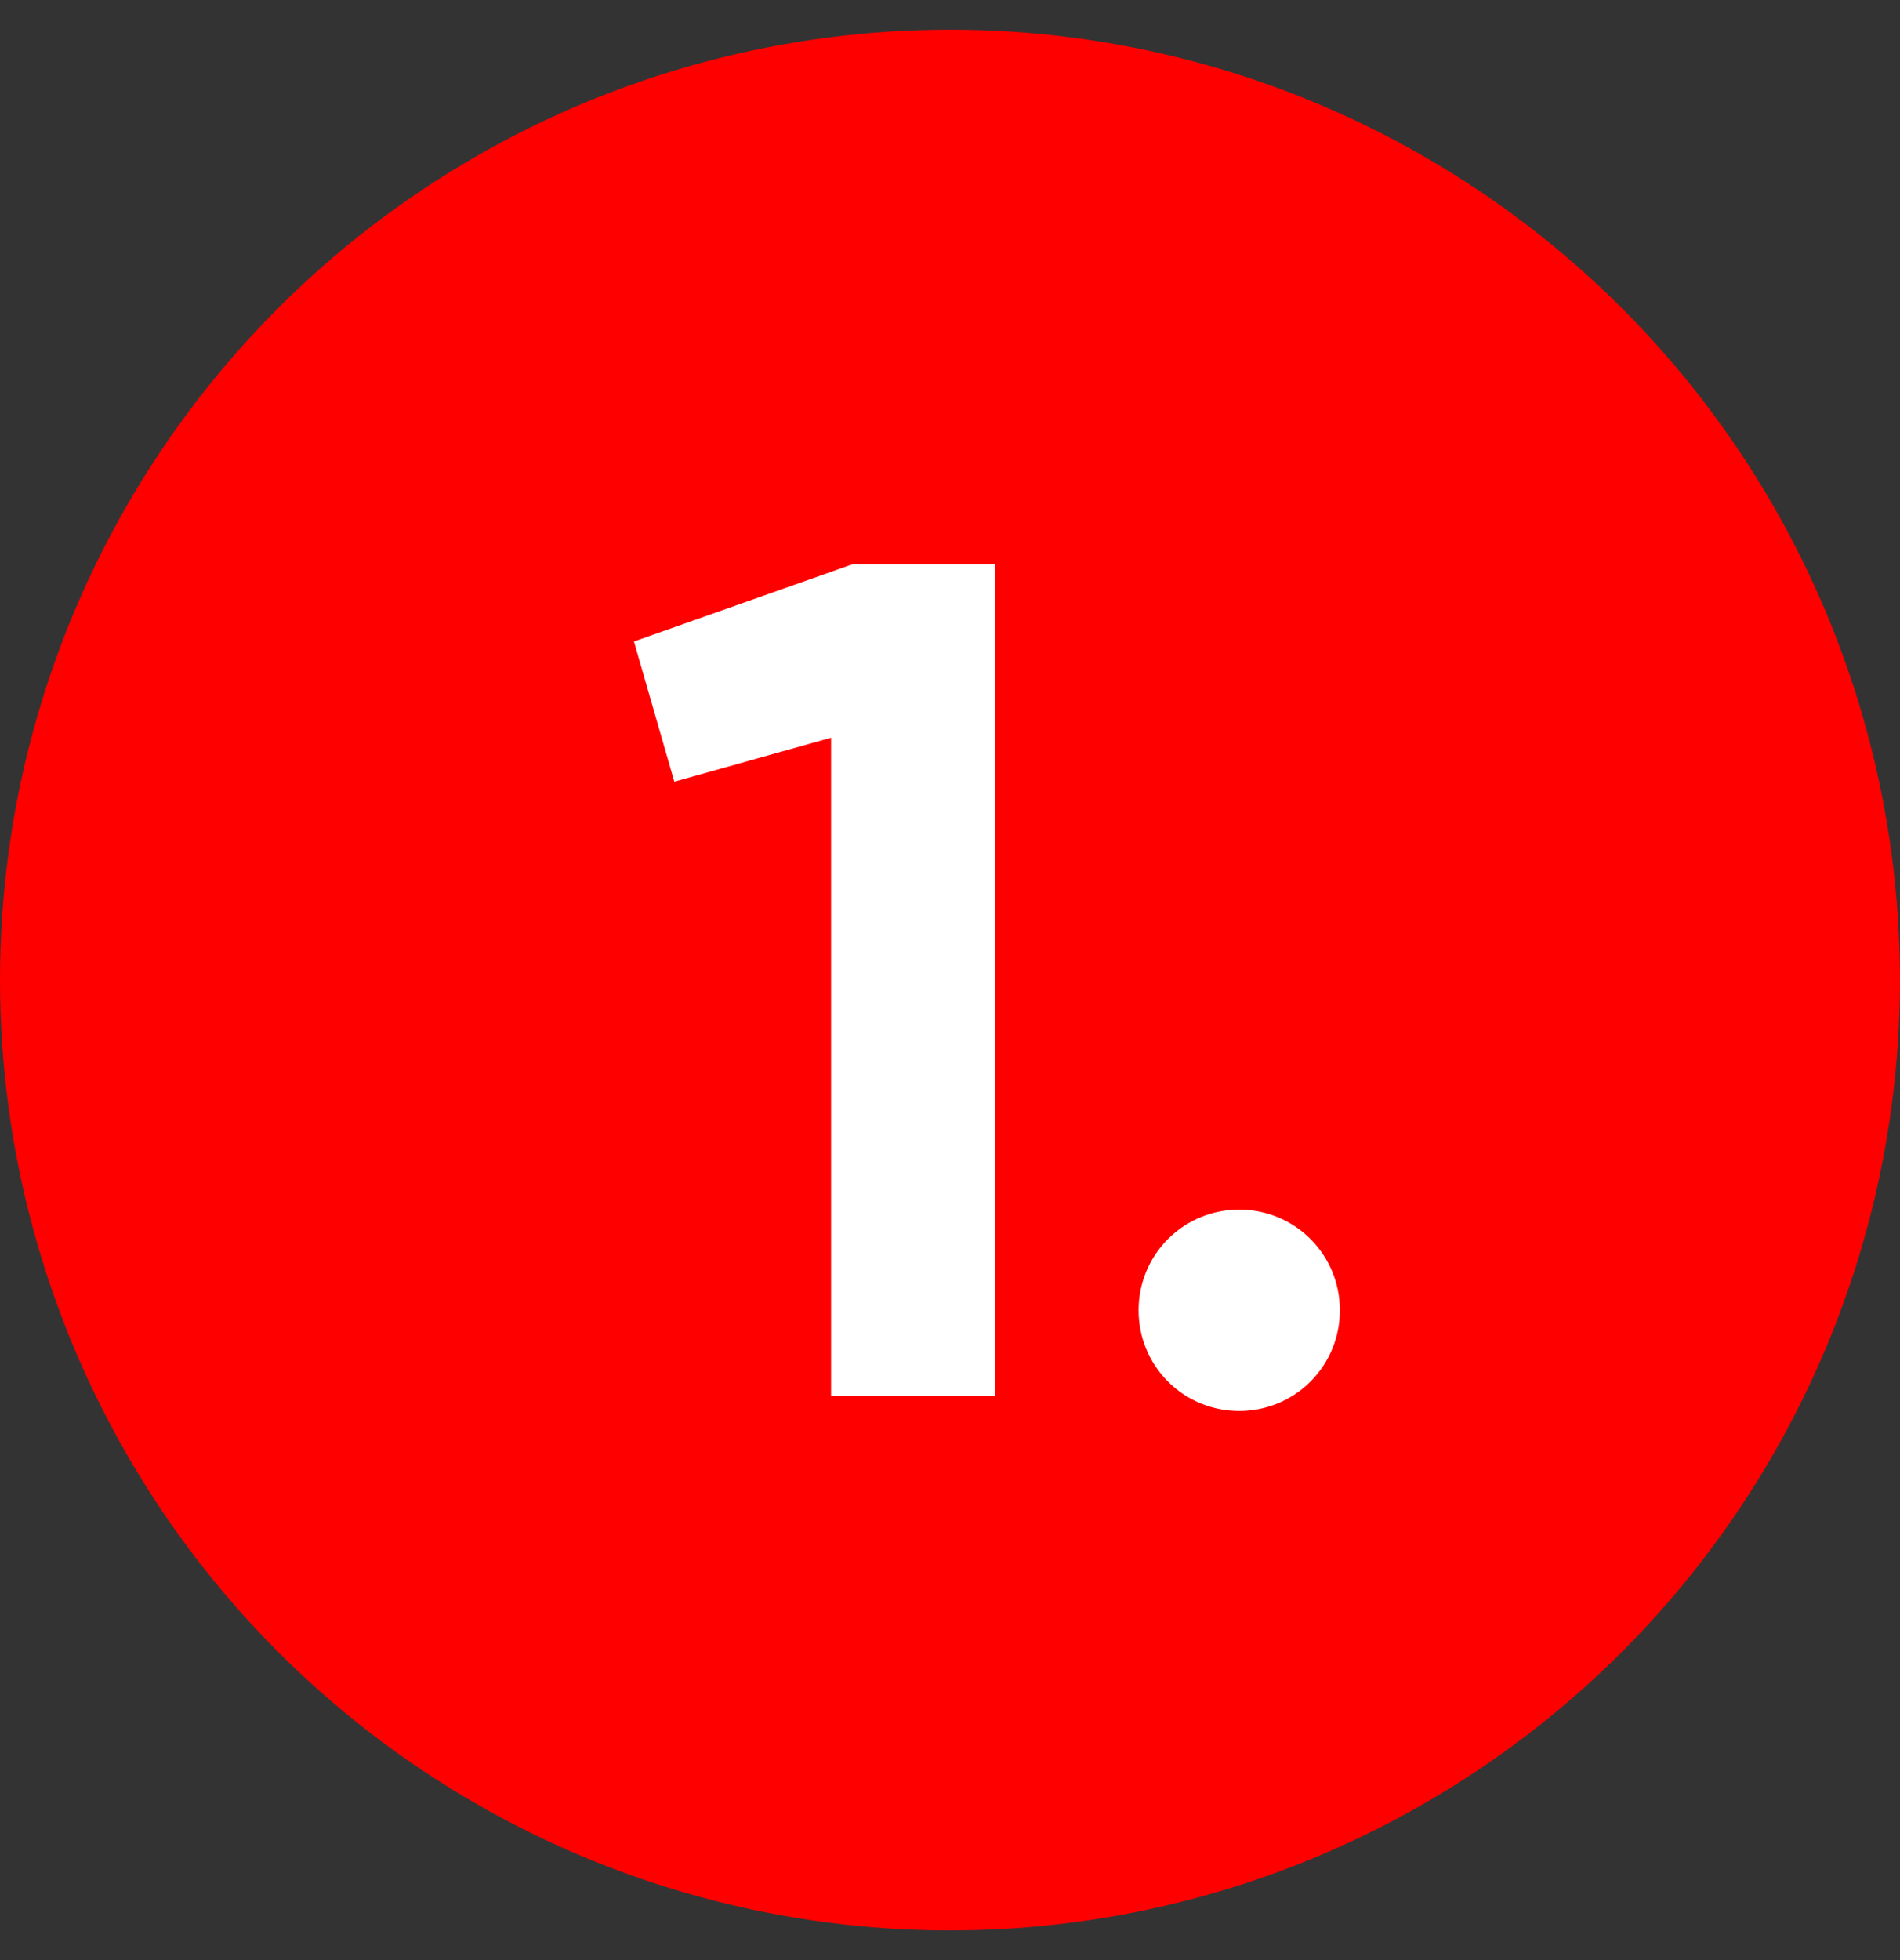 <?xml version="1.0" encoding="UTF-8"?>
<svg xmlns="http://www.w3.org/2000/svg" width="32" height="33" viewBox="0 0 32 33" fill="none">
  <rect x="0" y="0" width="32" height="33" fill="#333333" stroke="none"/>
  <circle cx="16" cy="16.5" r="16" fill="#FF0000"></circle>
  <path d="M10.677 10.8L14.357 9.5H16.757V23.5H13.997V12.42L11.357 13.16L10.677 10.8ZM22.071 23.26C21.411 23.92 20.331 23.92 19.671 23.26C19.011 22.6 19.011 21.52 19.671 20.86C20.331 20.2 21.411 20.2 22.071 20.86C22.731 21.52 22.731 22.6 22.071 23.26Z" fill="white"></path>
</svg>
